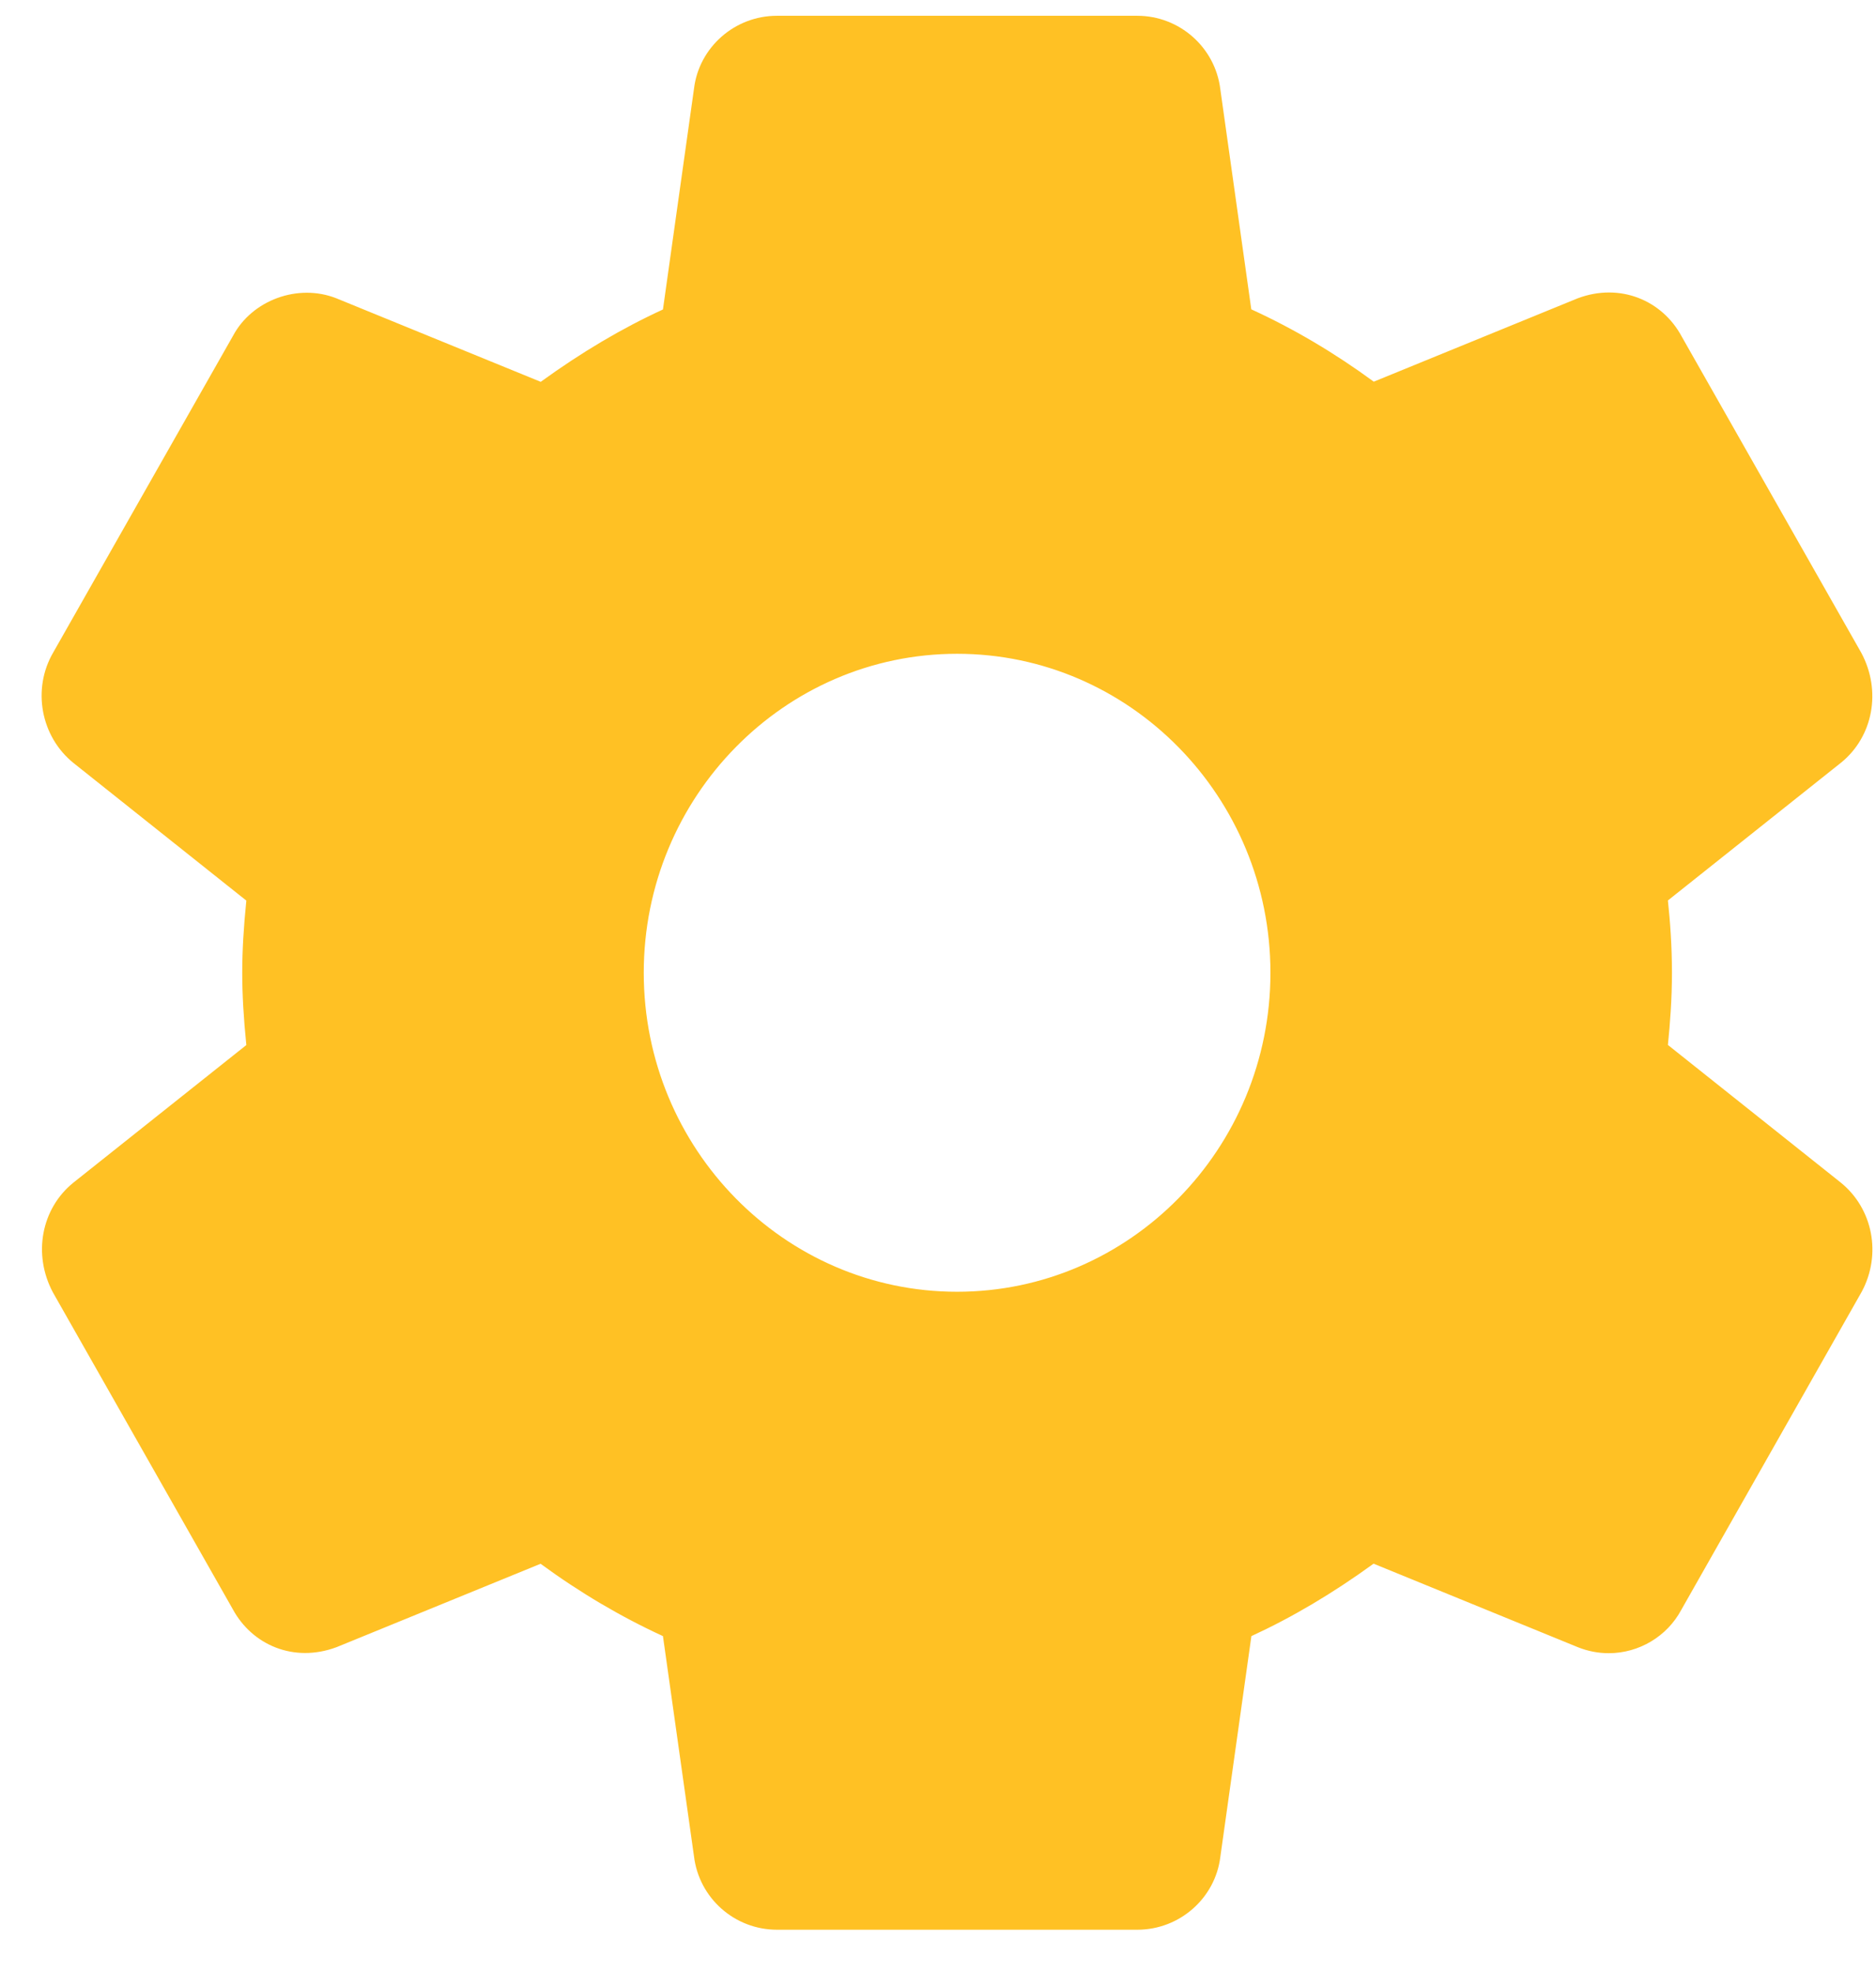 <svg width="39" height="41" viewBox="0 0 39 41" fill="none" xmlns="http://www.w3.org/2000/svg">
<path d="M38.266 24.584L34.674 21.724C34.719 21.283 34.758 20.767 34.758 20.222C34.758 19.676 34.721 19.161 34.674 18.72L38.27 15.858C38.937 15.321 39.12 14.368 38.695 13.573L34.959 6.993C34.56 6.25 33.685 5.869 32.798 6.202L28.559 7.935C27.746 7.338 26.894 6.834 26.013 6.431L25.369 1.854C25.263 0.985 24.52 0.328 23.642 0.328H16.151C15.273 0.328 14.532 0.985 14.428 1.84L13.782 6.434C12.928 6.826 12.09 7.323 11.241 7.938L6.991 6.201C6.194 5.887 5.242 6.239 4.846 6.978L1.105 13.567C0.664 14.326 0.846 15.313 1.529 15.863L5.121 18.723C5.064 19.282 5.036 19.767 5.036 20.223C5.036 20.679 5.064 21.165 5.121 21.726L1.525 24.587C0.858 25.126 0.677 26.079 1.102 26.872L4.838 33.452C5.237 34.193 6.103 34.578 6.999 34.243L11.238 32.51C12.049 33.105 12.901 33.609 13.782 34.014L14.427 38.59C14.532 39.462 15.273 40.118 16.153 40.118H23.644C24.522 40.118 25.264 39.462 25.369 38.606L26.015 34.014C26.868 33.621 27.705 33.125 28.555 32.508L32.806 34.246C33.011 34.327 33.224 34.369 33.444 34.369C34.076 34.369 34.658 34.017 34.951 33.47L38.703 26.855C39.12 26.079 38.937 25.126 38.266 24.584ZM19.897 26.855C16.304 26.855 13.383 23.881 13.383 20.223C13.383 16.566 16.304 13.592 19.897 13.592C23.489 13.592 26.411 16.566 26.411 20.223C26.411 23.881 23.489 26.855 19.897 26.855Z" fill="#FFC124"/>
</svg>
